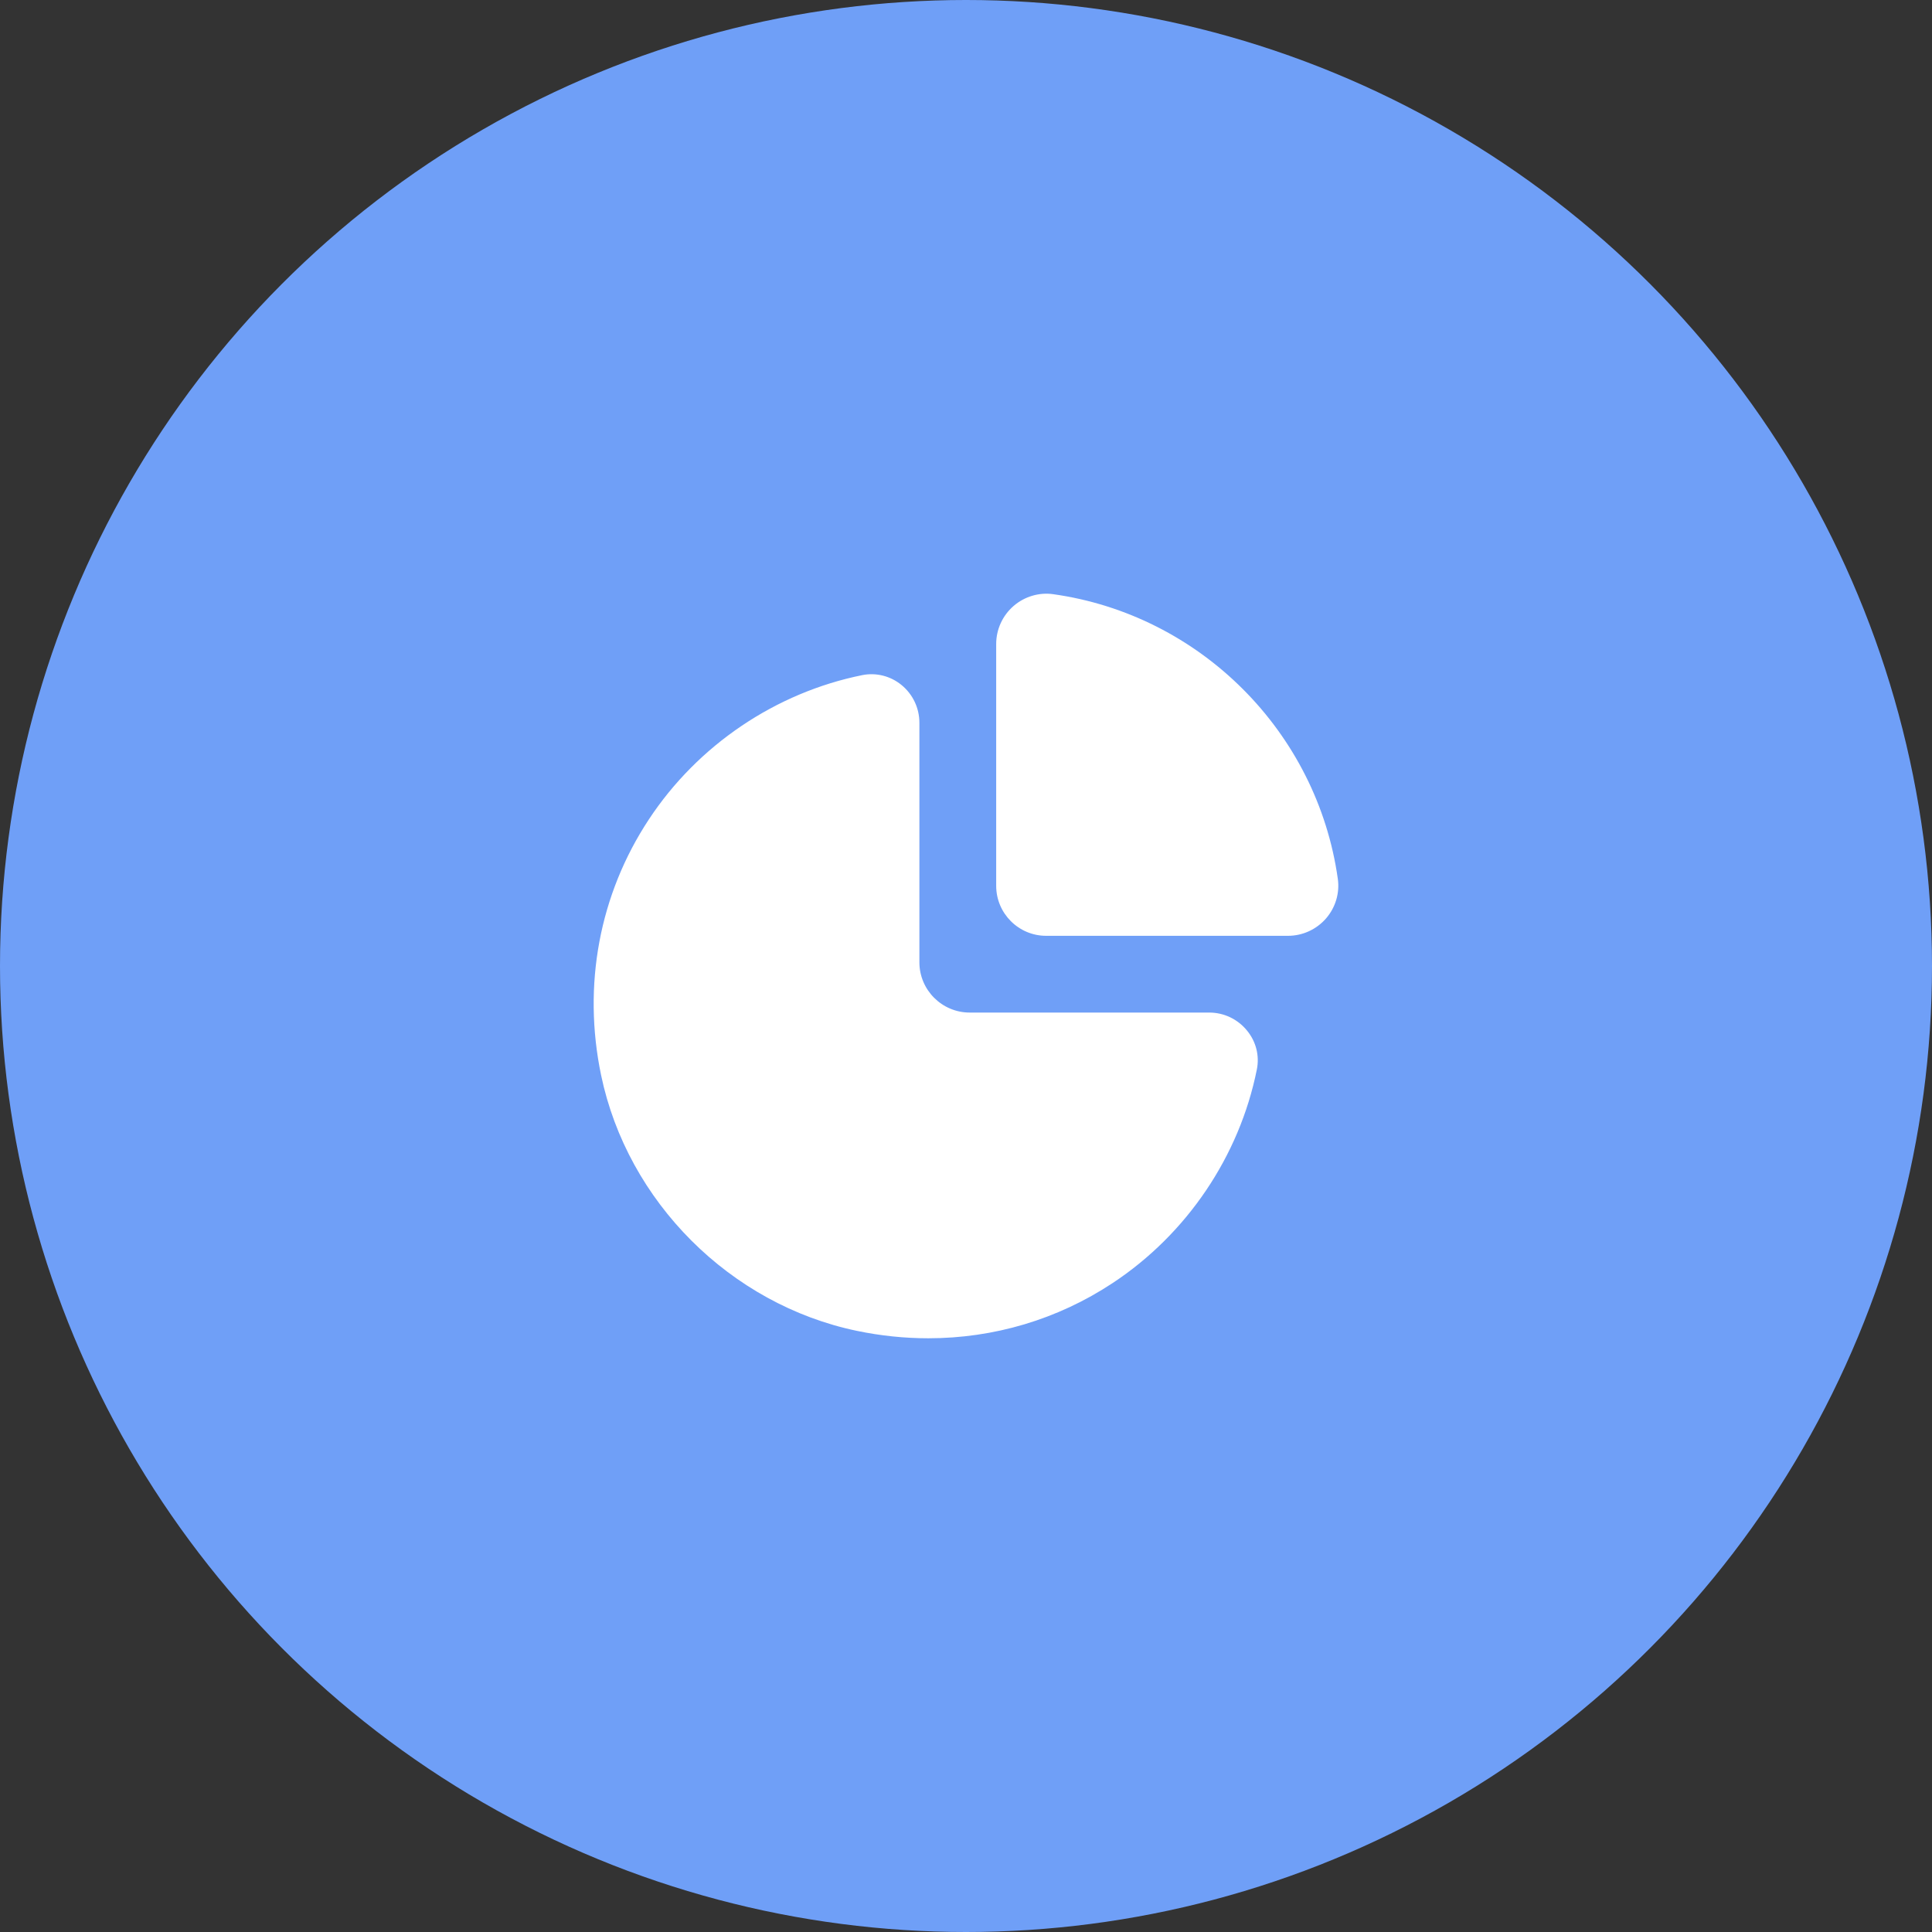 <svg width="80" height="80" viewBox="0 0 80 80" fill="none" xmlns="http://www.w3.org/2000/svg">
<rect x="0" y="0" width="80" height="80" fill="#333333" stroke="none"/>
<circle cx="40" cy="40" r="40" fill="#6F9FF7"/>
<path d="M54.907 38.032C54.51 38.488 53.935 38.75 53.333 38.75H43.32C42.178 38.75 41.25 37.822 41.25 36.68V26.667C41.25 26.063 41.512 25.49 41.97 25.092C42.422 24.7 43.028 24.522 43.603 24.603C49.695 25.455 54.543 30.303 55.397 36.397C55.478 36.983 55.3 37.58 54.907 38.032ZM51.635 42.672C51.25 42.2 50.68 41.928 50.072 41.928H40.153C39.005 41.928 38.07 40.993 38.07 39.845V29.927C38.07 29.32 37.8 28.75 37.328 28.363C36.872 27.99 36.278 27.842 35.708 27.955C32.122 28.677 28.898 30.852 26.87 33.927C24.818 37.035 24.115 40.798 24.89 44.52C25.982 49.76 30.237 54.013 35.478 55.107C36.467 55.313 37.458 55.415 38.44 55.415C41.153 55.415 43.788 54.637 46.07 53.13C49.145 51.1 51.32 47.878 52.042 44.292C52.16 43.72 52.012 43.129 51.635 42.672Z" fill="white"/>
</svg>
